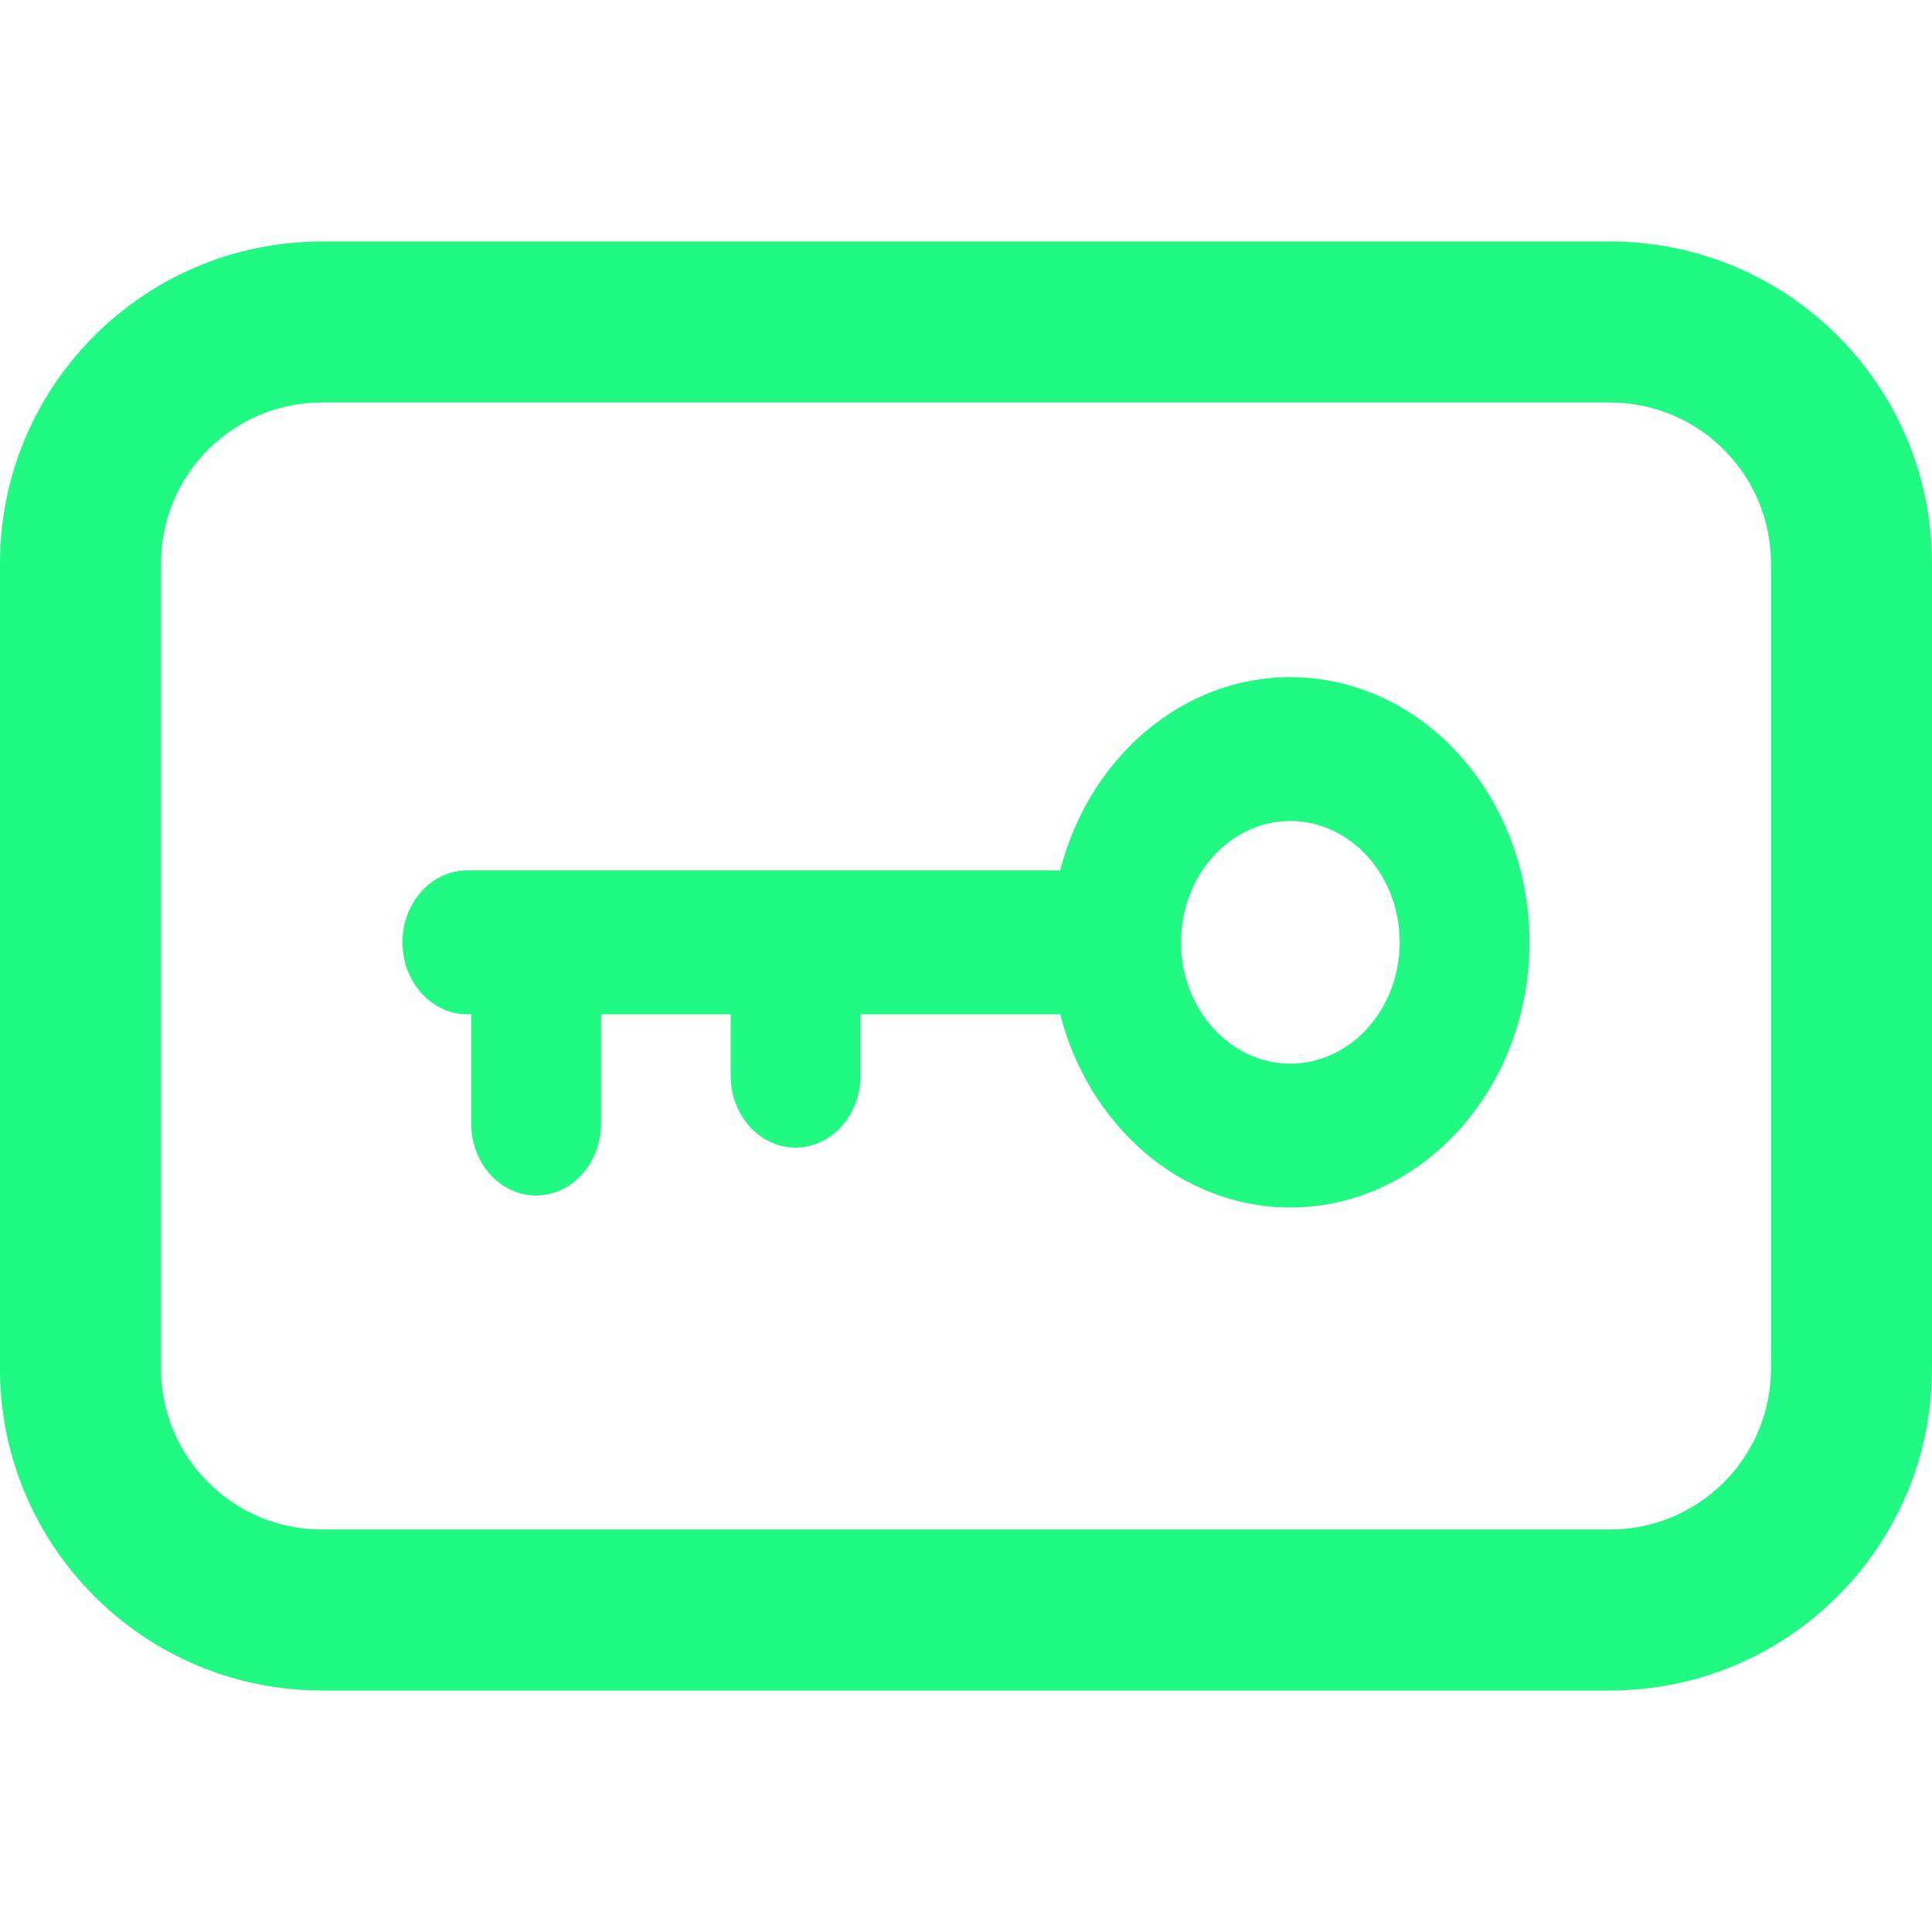 <svg width="24" height="24" viewBox="0 0 24 24" fill="none" xmlns="http://www.w3.org/2000/svg">
<path fill-rule="evenodd" clip-rule="evenodd" d="M4 3H20C22.209 3 24 4.791 24 7V17C24 19.209 22.209 21 20 21H4C1.791 21 0 19.209 0 17V7C0 4.791 1.791 3 4 3ZM4 5C2.895 5 2 5.895 2 7V17C2 18.105 2.895 19 4 19H20C21.105 19 22 18.105 22 17V7C22 5.895 21.105 5 20 5H4Z" fill="#20FA83"/>
<path d="M5.806 12.6H5.854V13.958C5.854 14.451 6.215 14.851 6.66 14.851C7.105 14.851 7.466 14.451 7.466 13.958L7.466 12.6H9.077L9.077 13.362C9.077 13.856 9.438 14.256 9.883 14.256C10.328 14.256 10.689 13.856 10.689 13.362V12.6H13.171C13.523 13.983 14.671 15 16.029 15C17.667 15 19 13.522 19 11.706C19 9.89 17.667 8.412 16.029 8.412C14.671 8.412 13.523 9.429 13.171 10.812L5.806 10.812C5.361 10.812 5 11.212 5 11.706C5 12.199 5.361 12.6 5.806 12.6ZM16.029 10.199C16.779 10.199 17.388 10.875 17.388 11.706C17.388 12.537 16.779 13.213 16.029 13.213C15.28 13.213 14.671 12.537 14.671 11.706C14.671 10.875 15.28 10.199 16.029 10.199Z" fill="#20FA83"/>
</svg>
